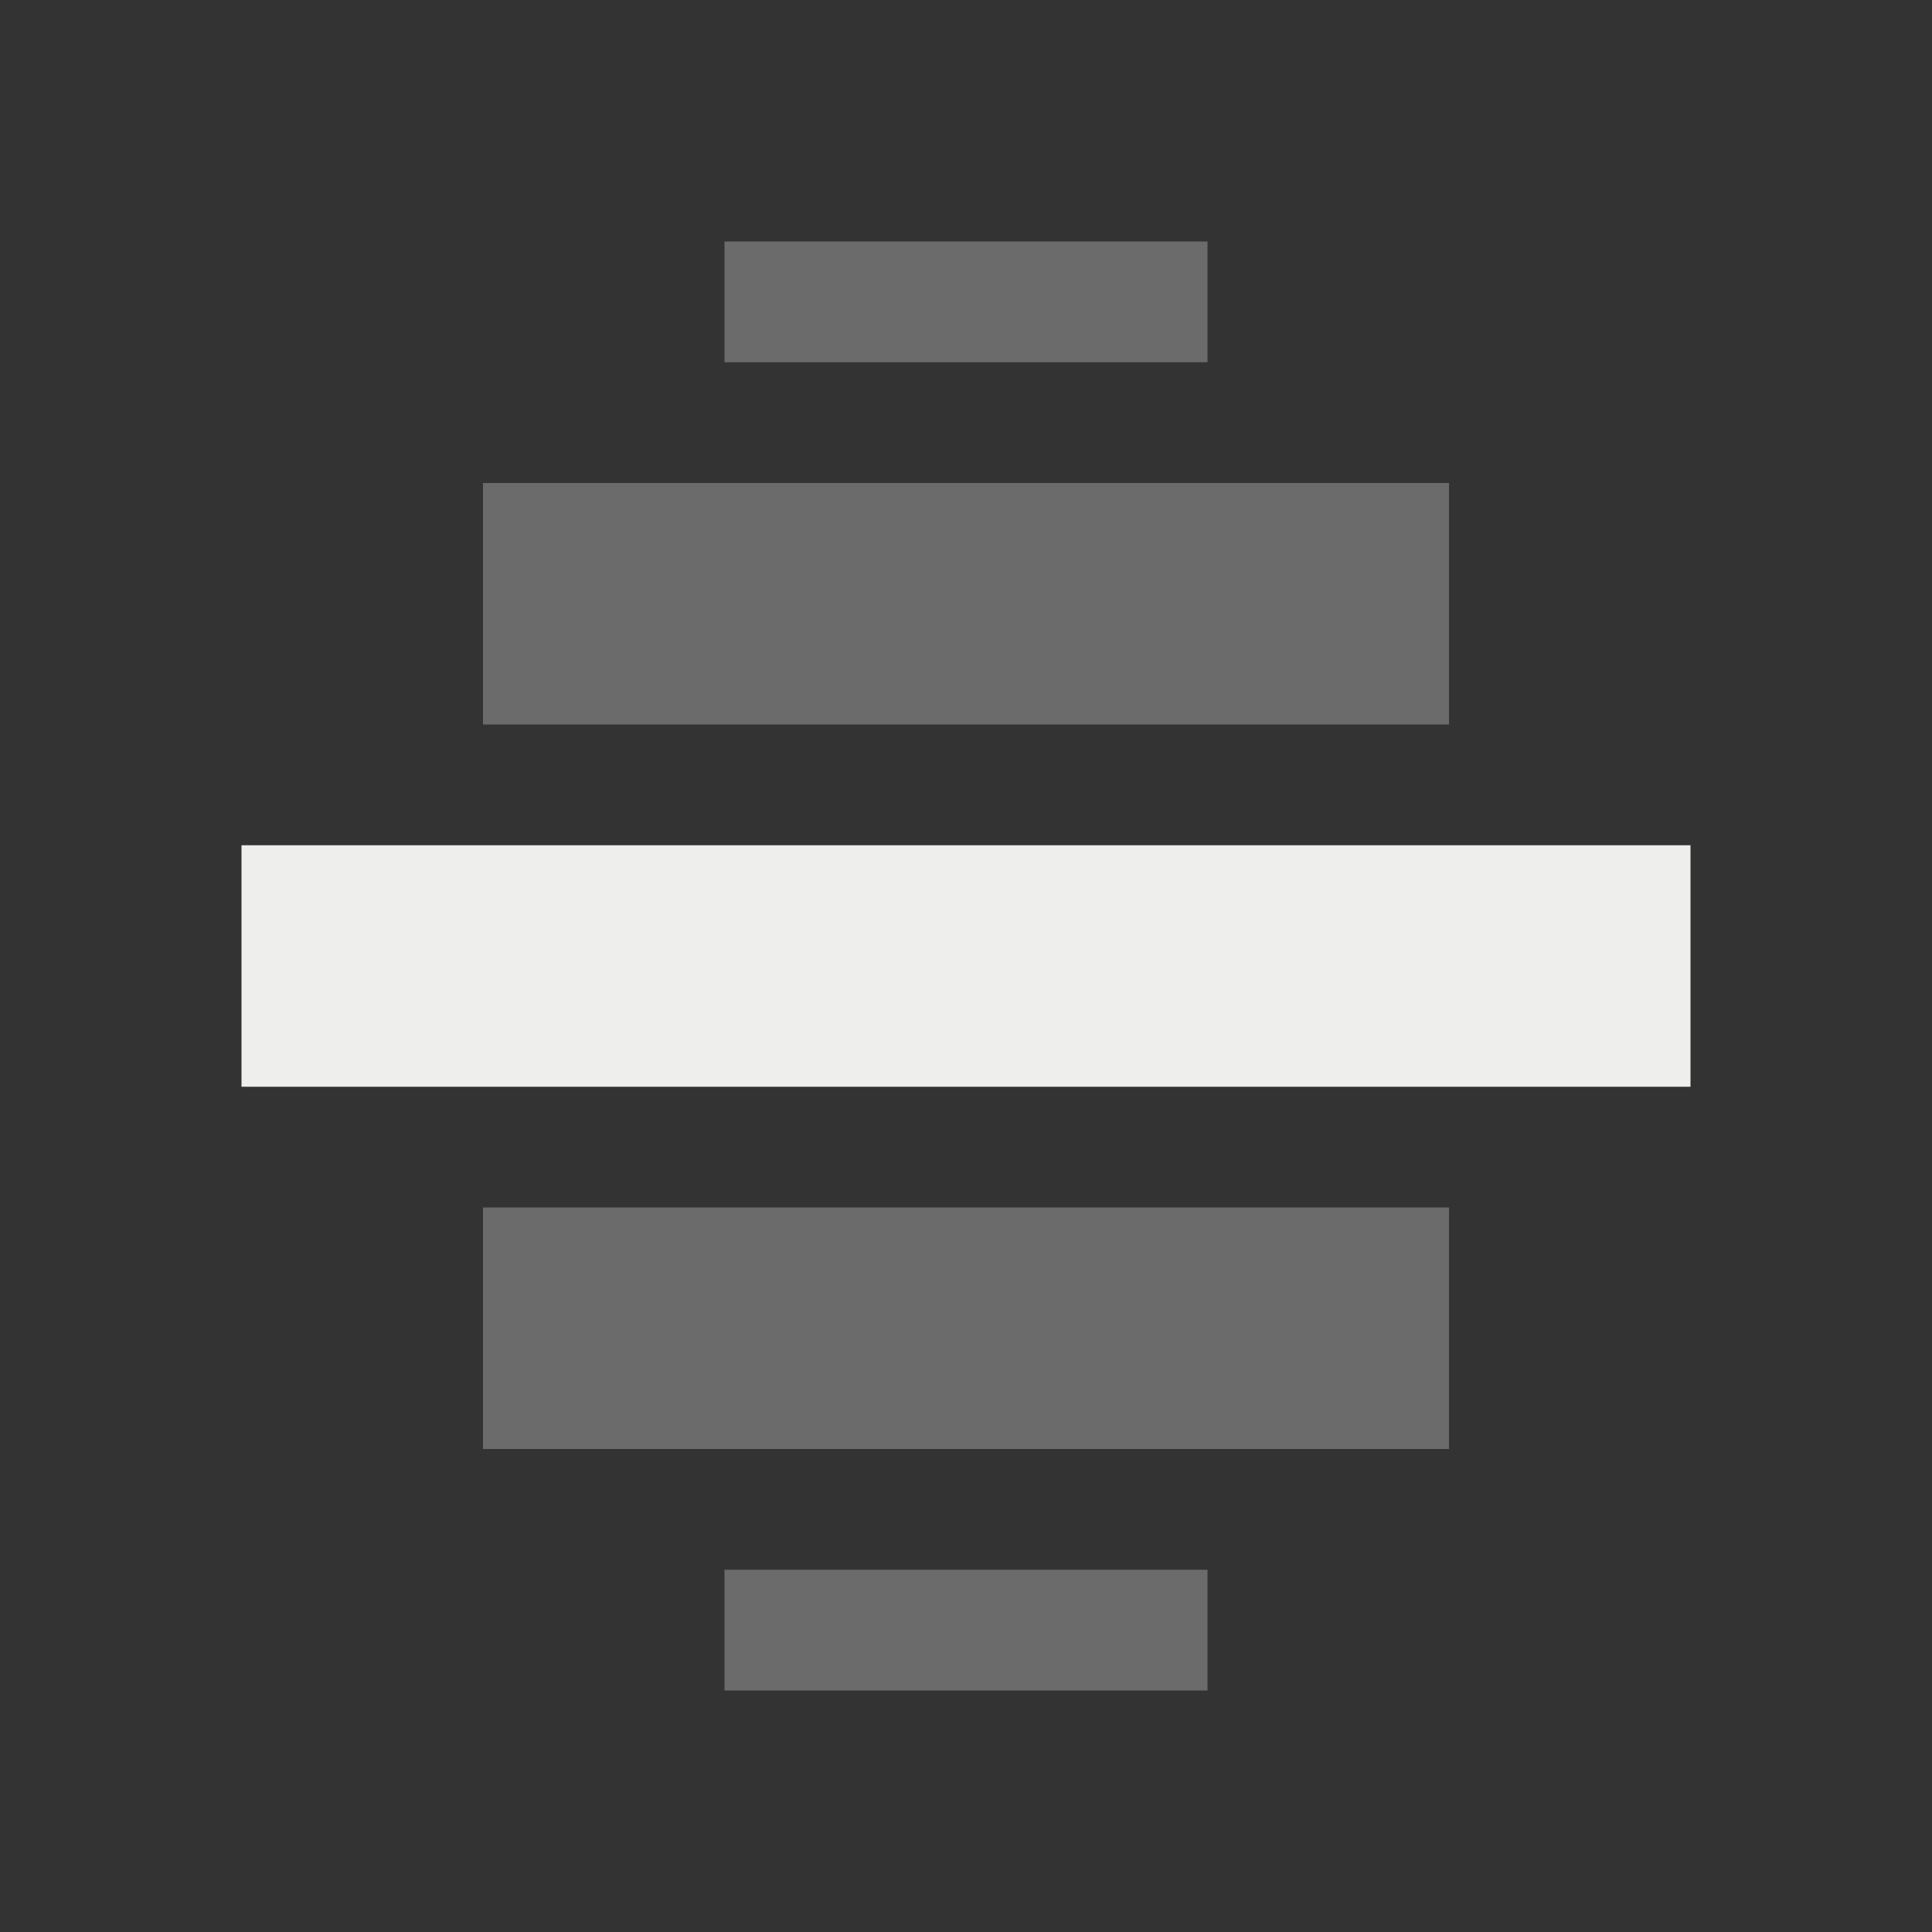 <svg xmlns="http://www.w3.org/2000/svg" width="16" height="16" version="1.1">
 <rect width="100%" height="100%" fill="#333333" stroke="none"/>
 <path style="opacity:0.3;fill:#eeeeec" d="M -12,10 H -4 V 12 H -12 Z" transform="scale(-1,1)"/>
 <path style="opacity:0.3;fill:#eeeeec" d="M -12,4 H -4 V 6 H -12 Z" transform="scale(-1,1)"/>
 <path style="fill:#eeeeec" d="M -14,7 H -2 V 9 H -14 Z" transform="scale(-1,1)"/>
 <path style="opacity:0.3;fill:#eeeeec" d="M -10,13 H -6 V 14 H -10 Z" transform="scale(-1,1)"/>
 <path style="opacity:0.3;fill:#eeeeec" d="M -10,2 H -6 V 3 H -10 Z" transform="scale(-1,1)"/>
</svg>
